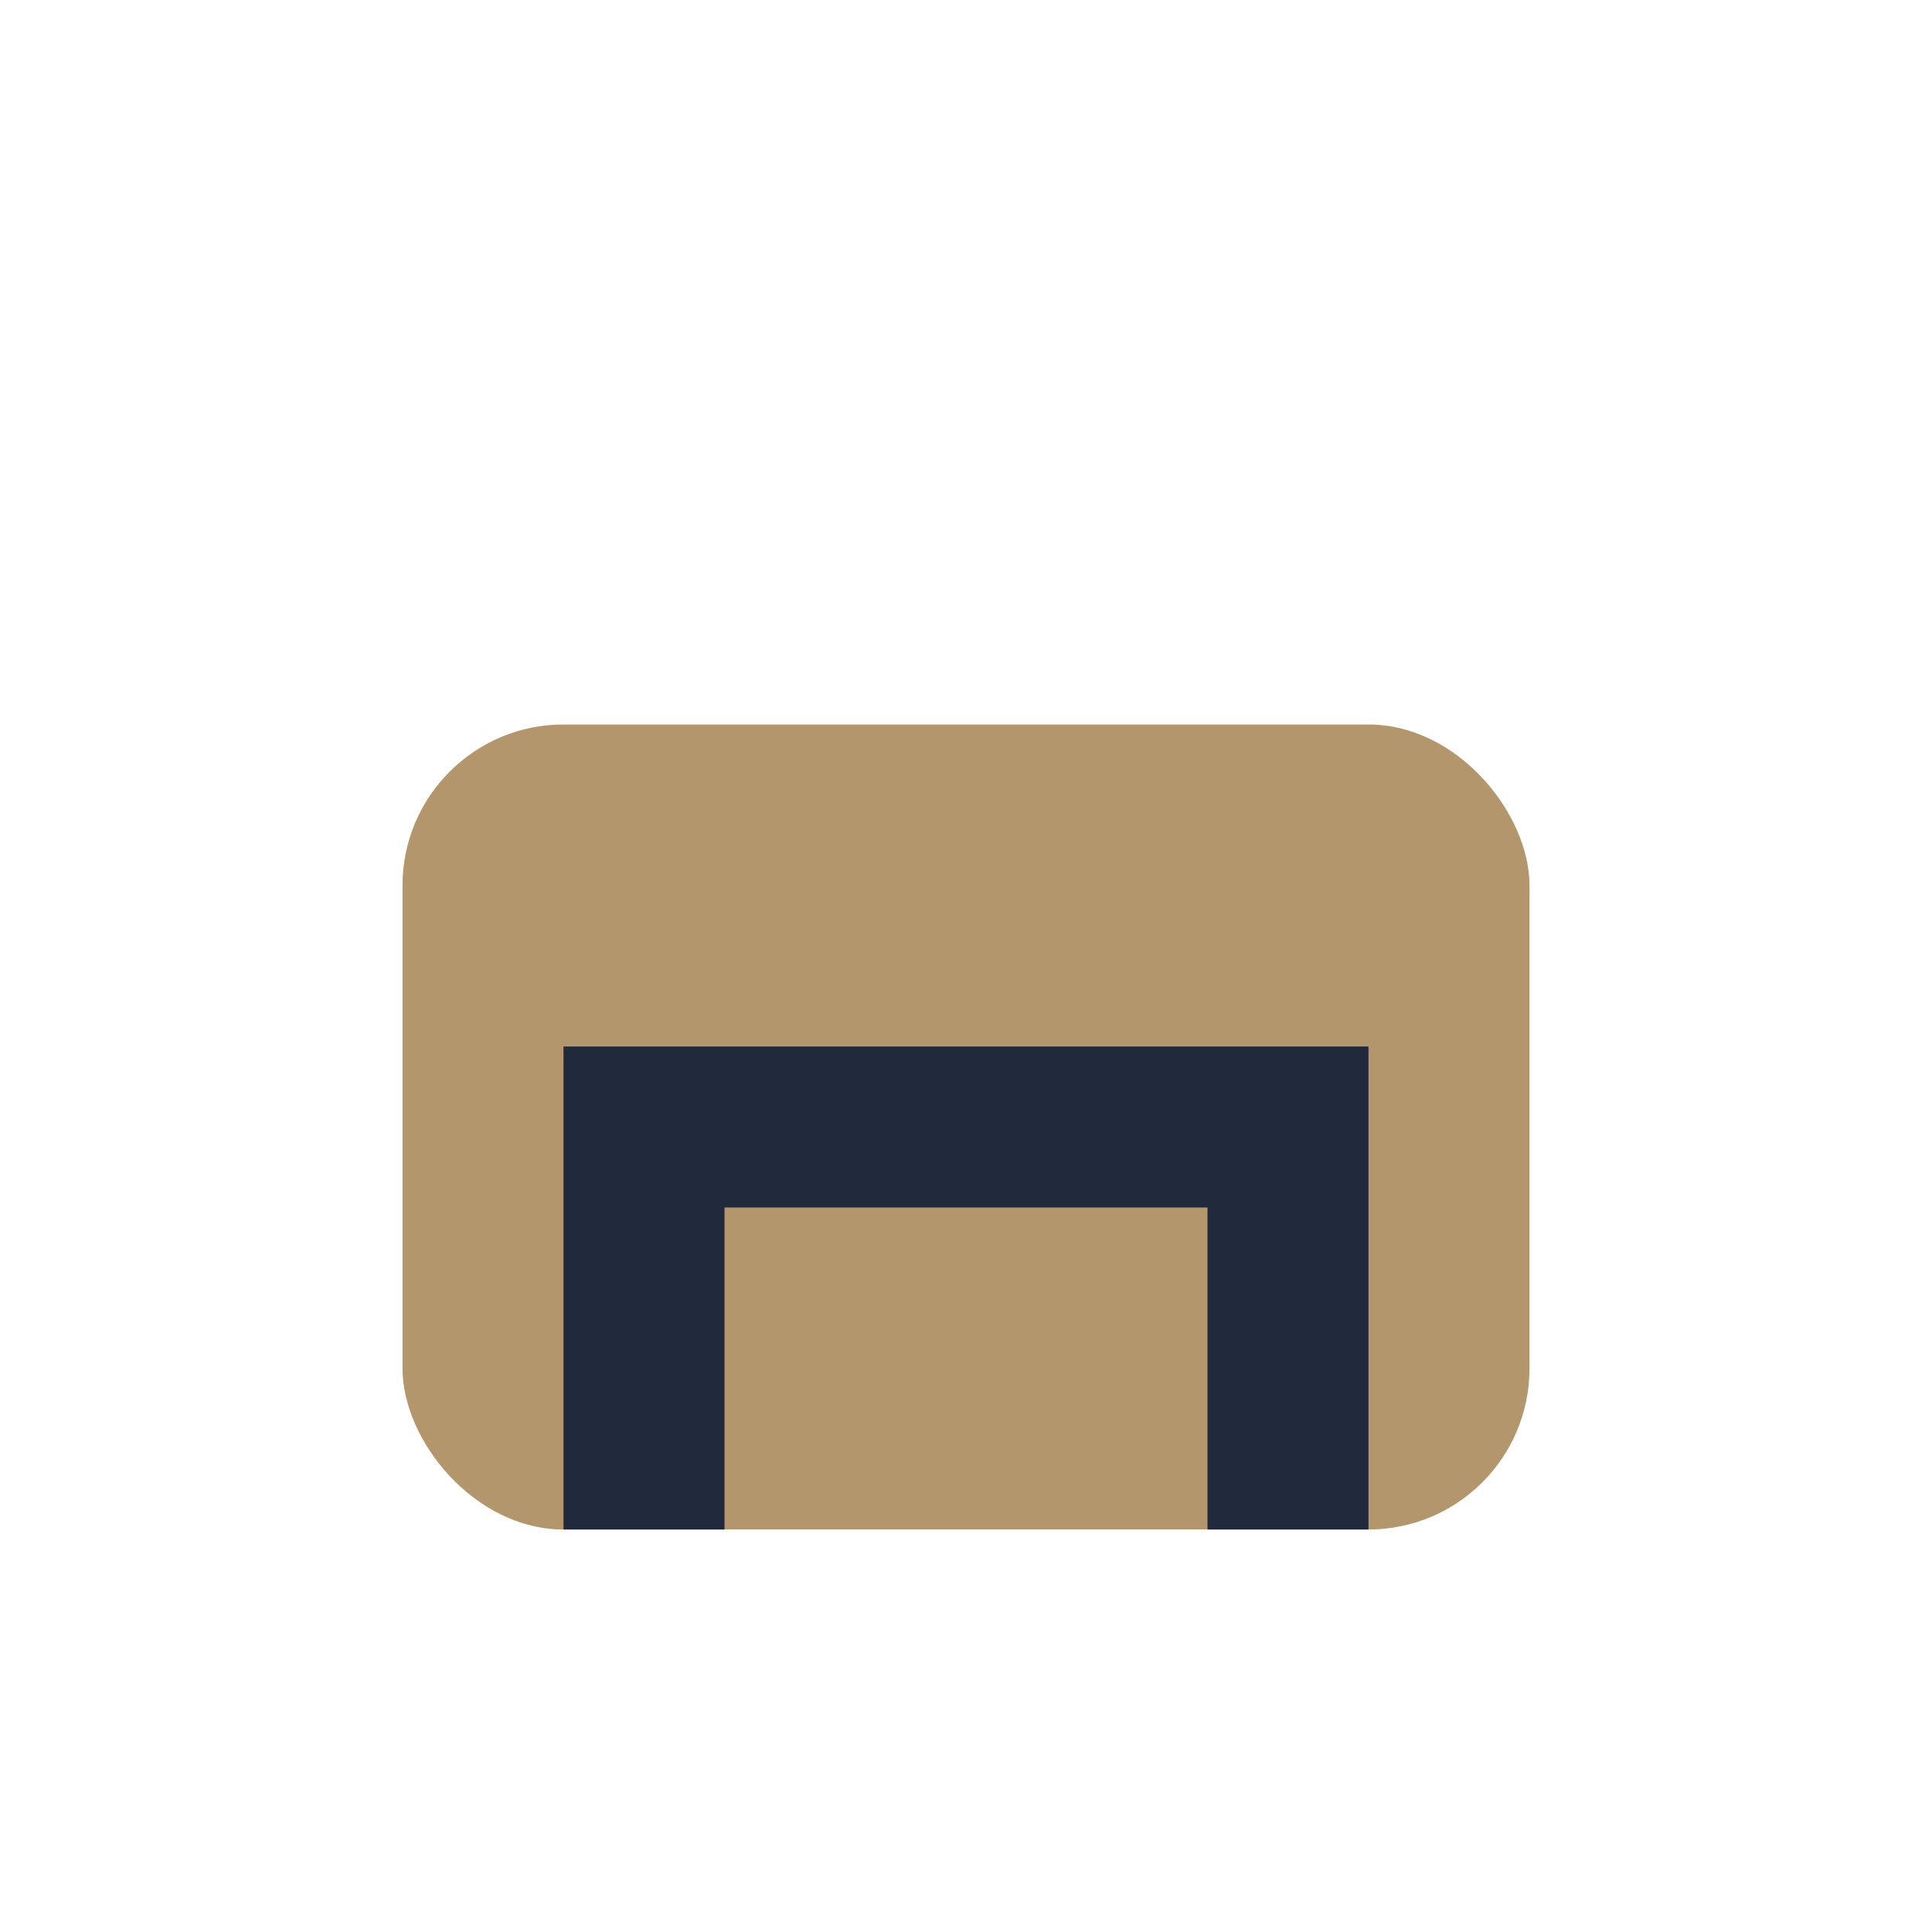 <?xml version="1.0" encoding="UTF-8"?>
<svg xmlns="http://www.w3.org/2000/svg" viewBox="0 0 24 24" width="32" height="32"><rect x="5" y="9" width="14" height="10" rx="2" fill="#B4966C"/><path d="M8 19v-5h8v5" stroke="#212A3C" stroke-width="2" fill="none"/></svg>